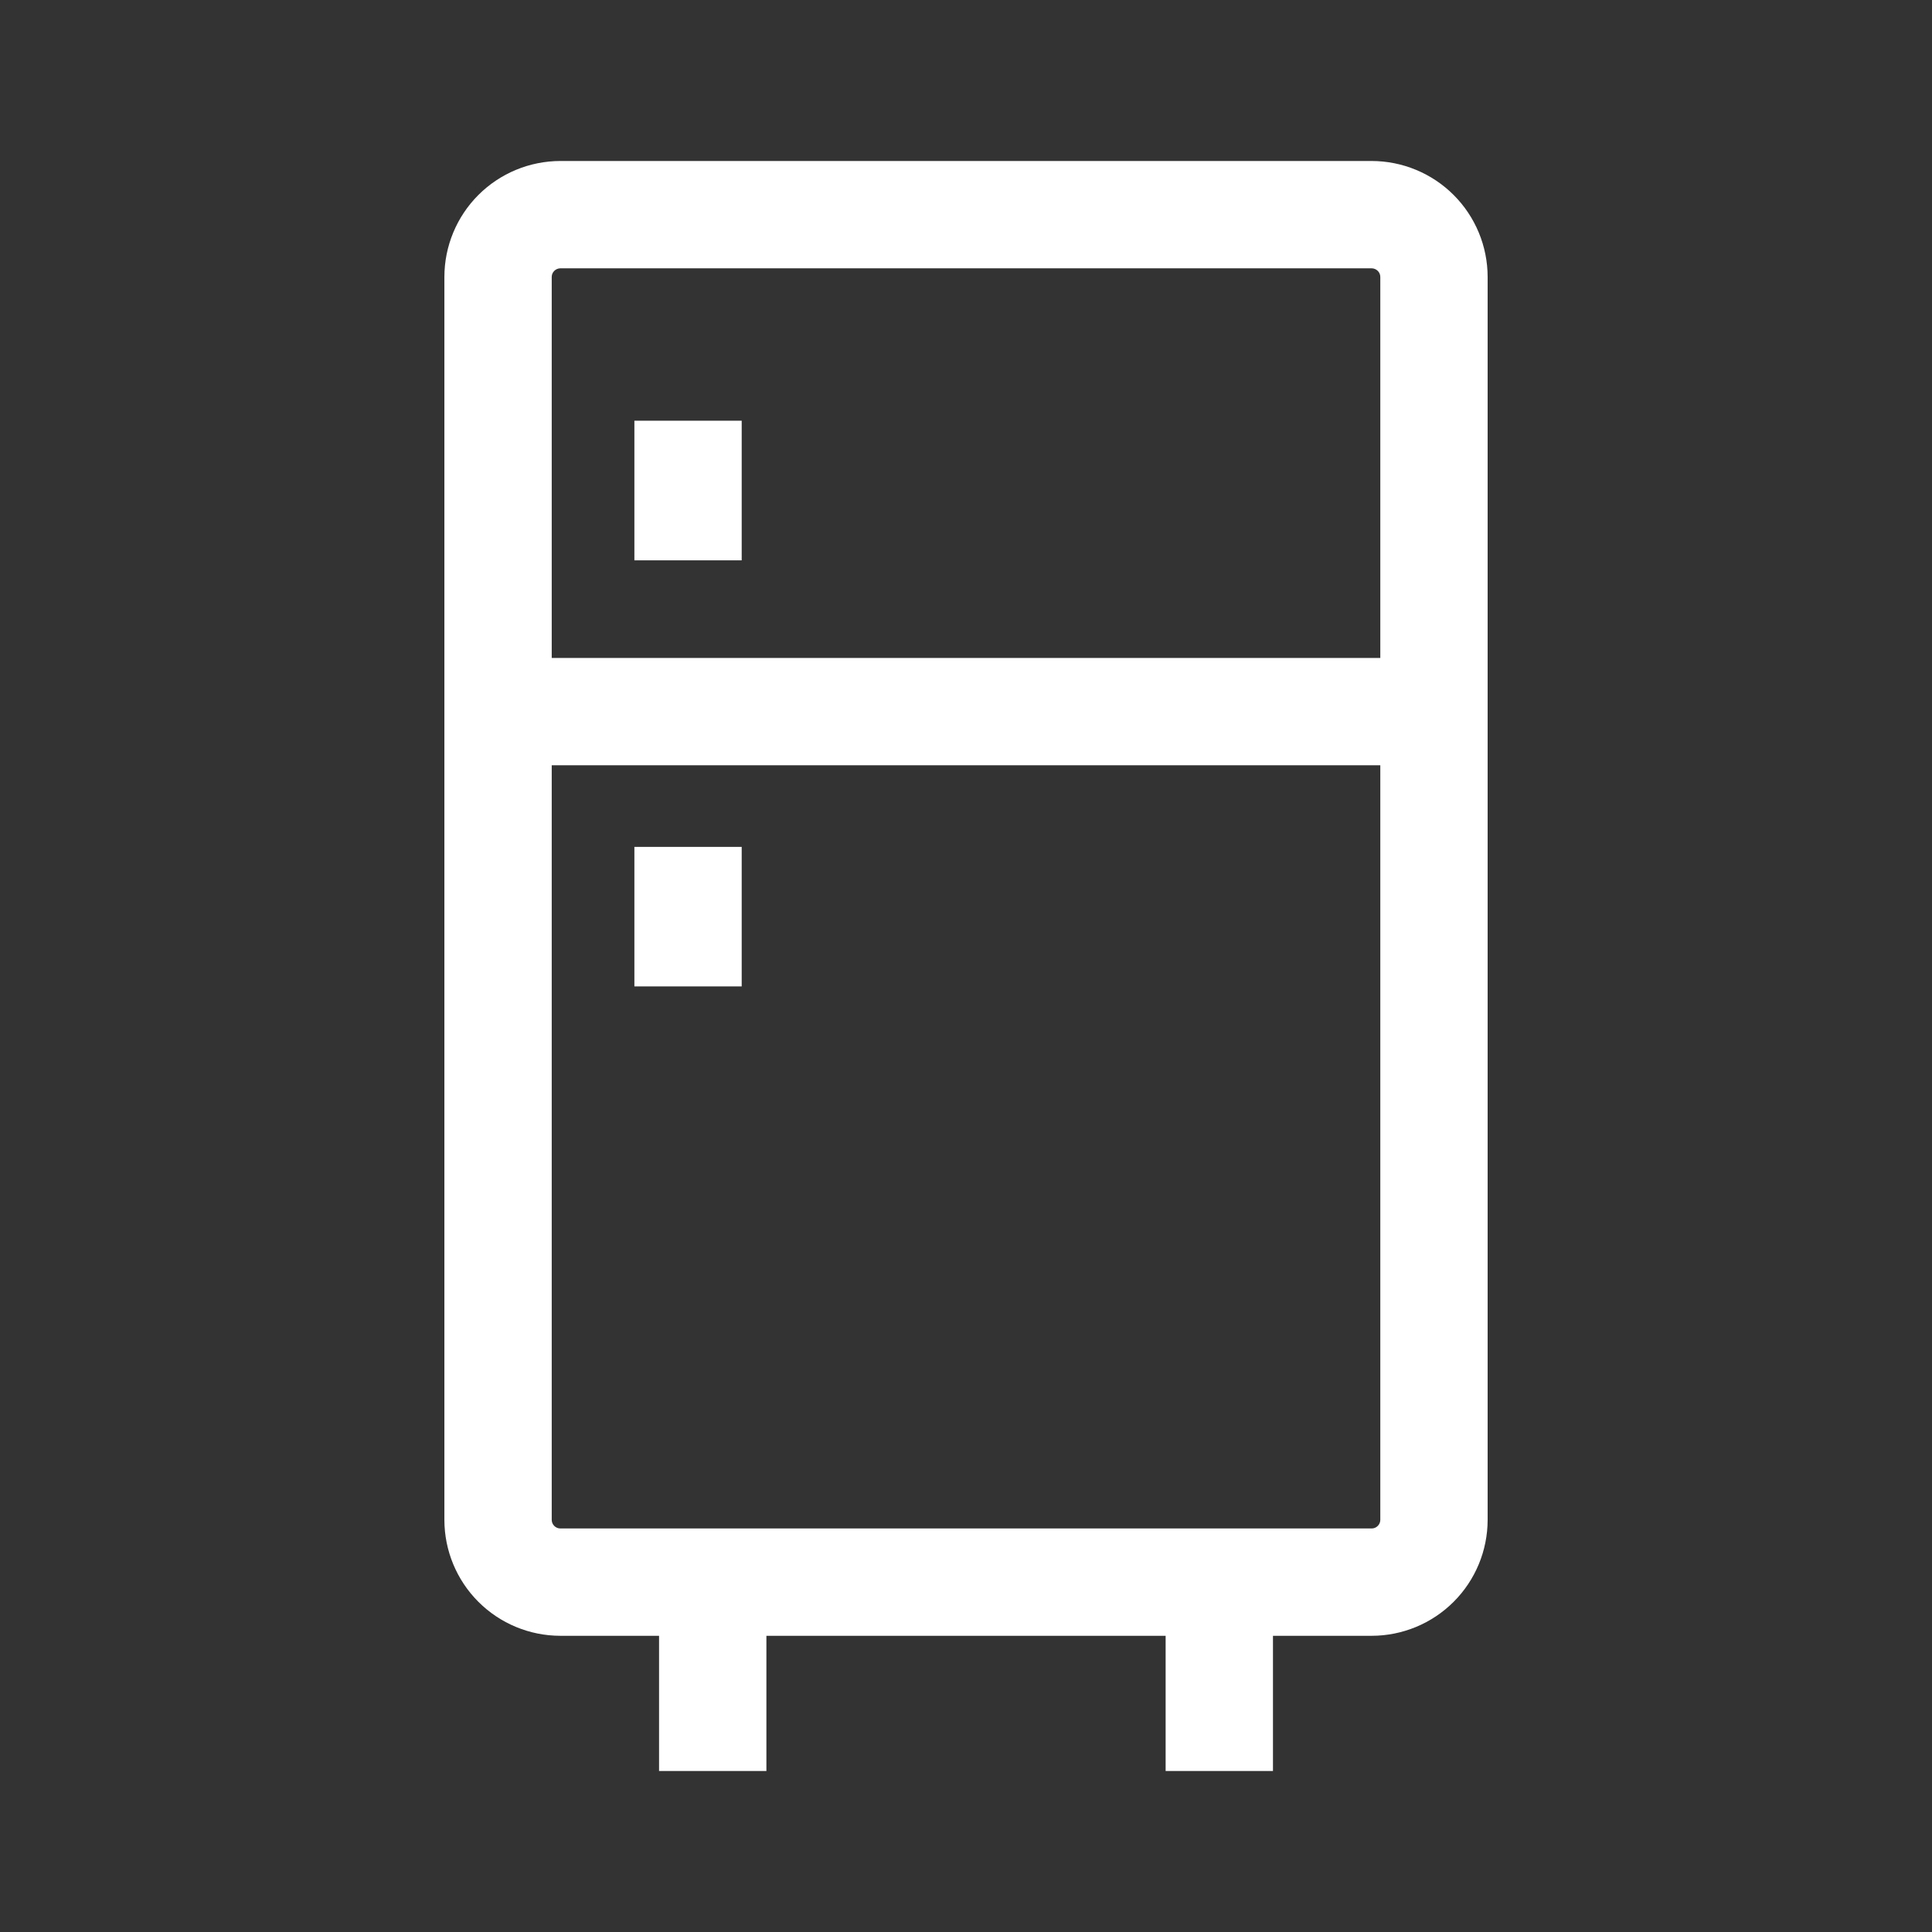 <svg width="70" height="70" viewBox="0 0 70 70" fill="none" xmlns="http://www.w3.org/2000/svg">
<rect x="0" y="0" width="70" height="70" fill="#333333" stroke="none"/>
<path d="M49.7 5.833H20.301C19.188 5.835 18.12 6.277 17.332 7.065C16.545 7.852 16.102 8.92 16.101 10.034V55.067C16.102 56.181 16.545 57.249 17.332 58.036C18.12 58.824 19.188 59.267 20.301 59.268H23.879V64.167H27.768V59.268H42.233V64.167H46.122V59.268H49.7C50.813 59.267 51.881 58.824 52.669 58.036C53.456 57.249 53.899 56.181 53.9 55.067V10.034C53.899 8.92 53.456 7.852 52.669 7.065C51.881 6.277 50.813 5.835 49.7 5.833V5.833ZM20.301 9.722H49.7C49.782 9.723 49.861 9.756 49.919 9.814C49.978 9.872 50.011 9.951 50.011 10.034V23.839H19.99V10.034C19.99 9.951 20.023 9.872 20.082 9.814C20.14 9.756 20.219 9.723 20.301 9.722V9.722ZM49.7 55.379H20.301C20.219 55.379 20.14 55.346 20.082 55.287C20.023 55.229 19.99 55.15 19.99 55.067V27.727H50.011V55.067C50.011 55.15 49.978 55.229 49.919 55.287C49.861 55.346 49.782 55.379 49.7 55.379V55.379ZM26.873 20.301H22.985V15.244H26.873V20.301ZM22.985 30.684H26.873V35.739H22.985V30.684Z" fill="white"/>
</svg>
